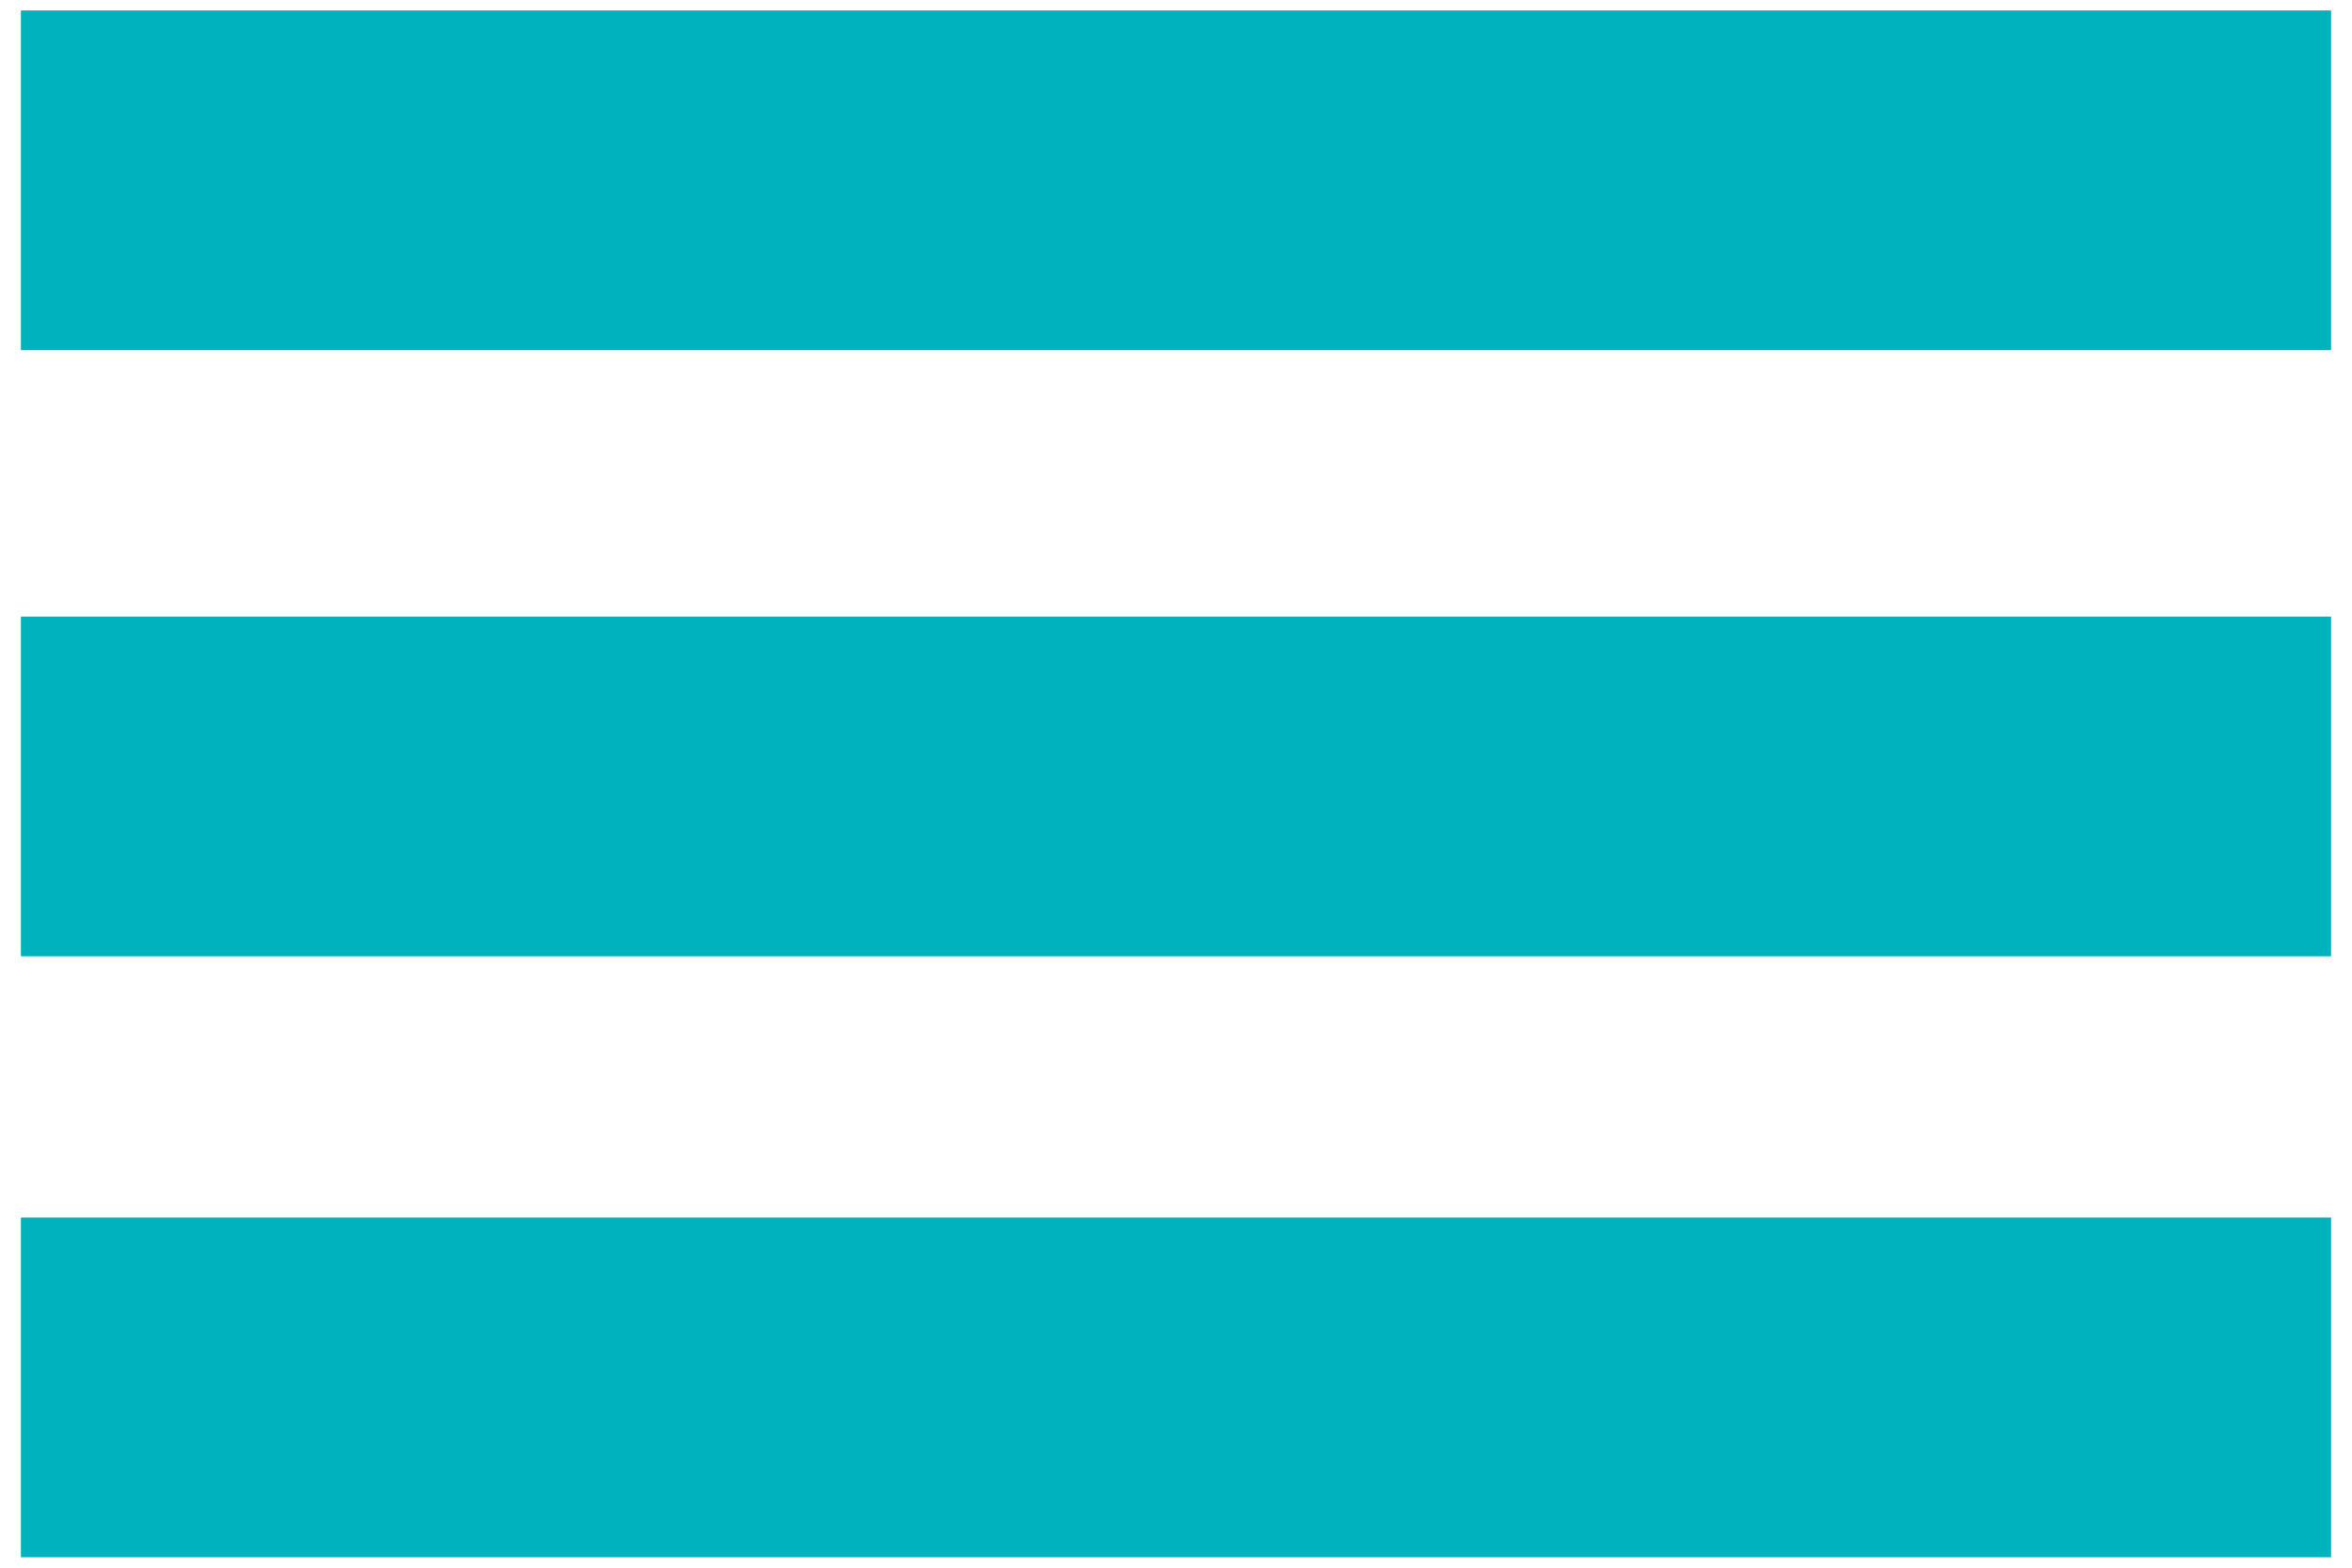<?xml version="1.0" encoding="utf-8"?>
<!-- Generator: Adobe Illustrator 25.2.3, SVG Export Plug-In . SVG Version: 6.00 Build 0)  -->
<svg version="1.1" id="Layer_1" xmlns="http://www.w3.org/2000/svg" xmlns:xlink="http://www.w3.org/1999/xlink" x="0px" y="0px"
	 viewBox="0 0 45 30" style="enable-background:new 0 0 45 30;" xml:space="preserve">
<style type="text/css">
	.st0{fill:#00B2BE;}
</style>
<rect x="0.4" y="0.2" class="st0" width="44.2" height="6.5"/>
<rect x="0.4" y="11.8" class="st0" width="44.2" height="6.5"/>
<rect x="0.4" y="23.3" class="st0" width="44.2" height="6.5"/>
</svg>
